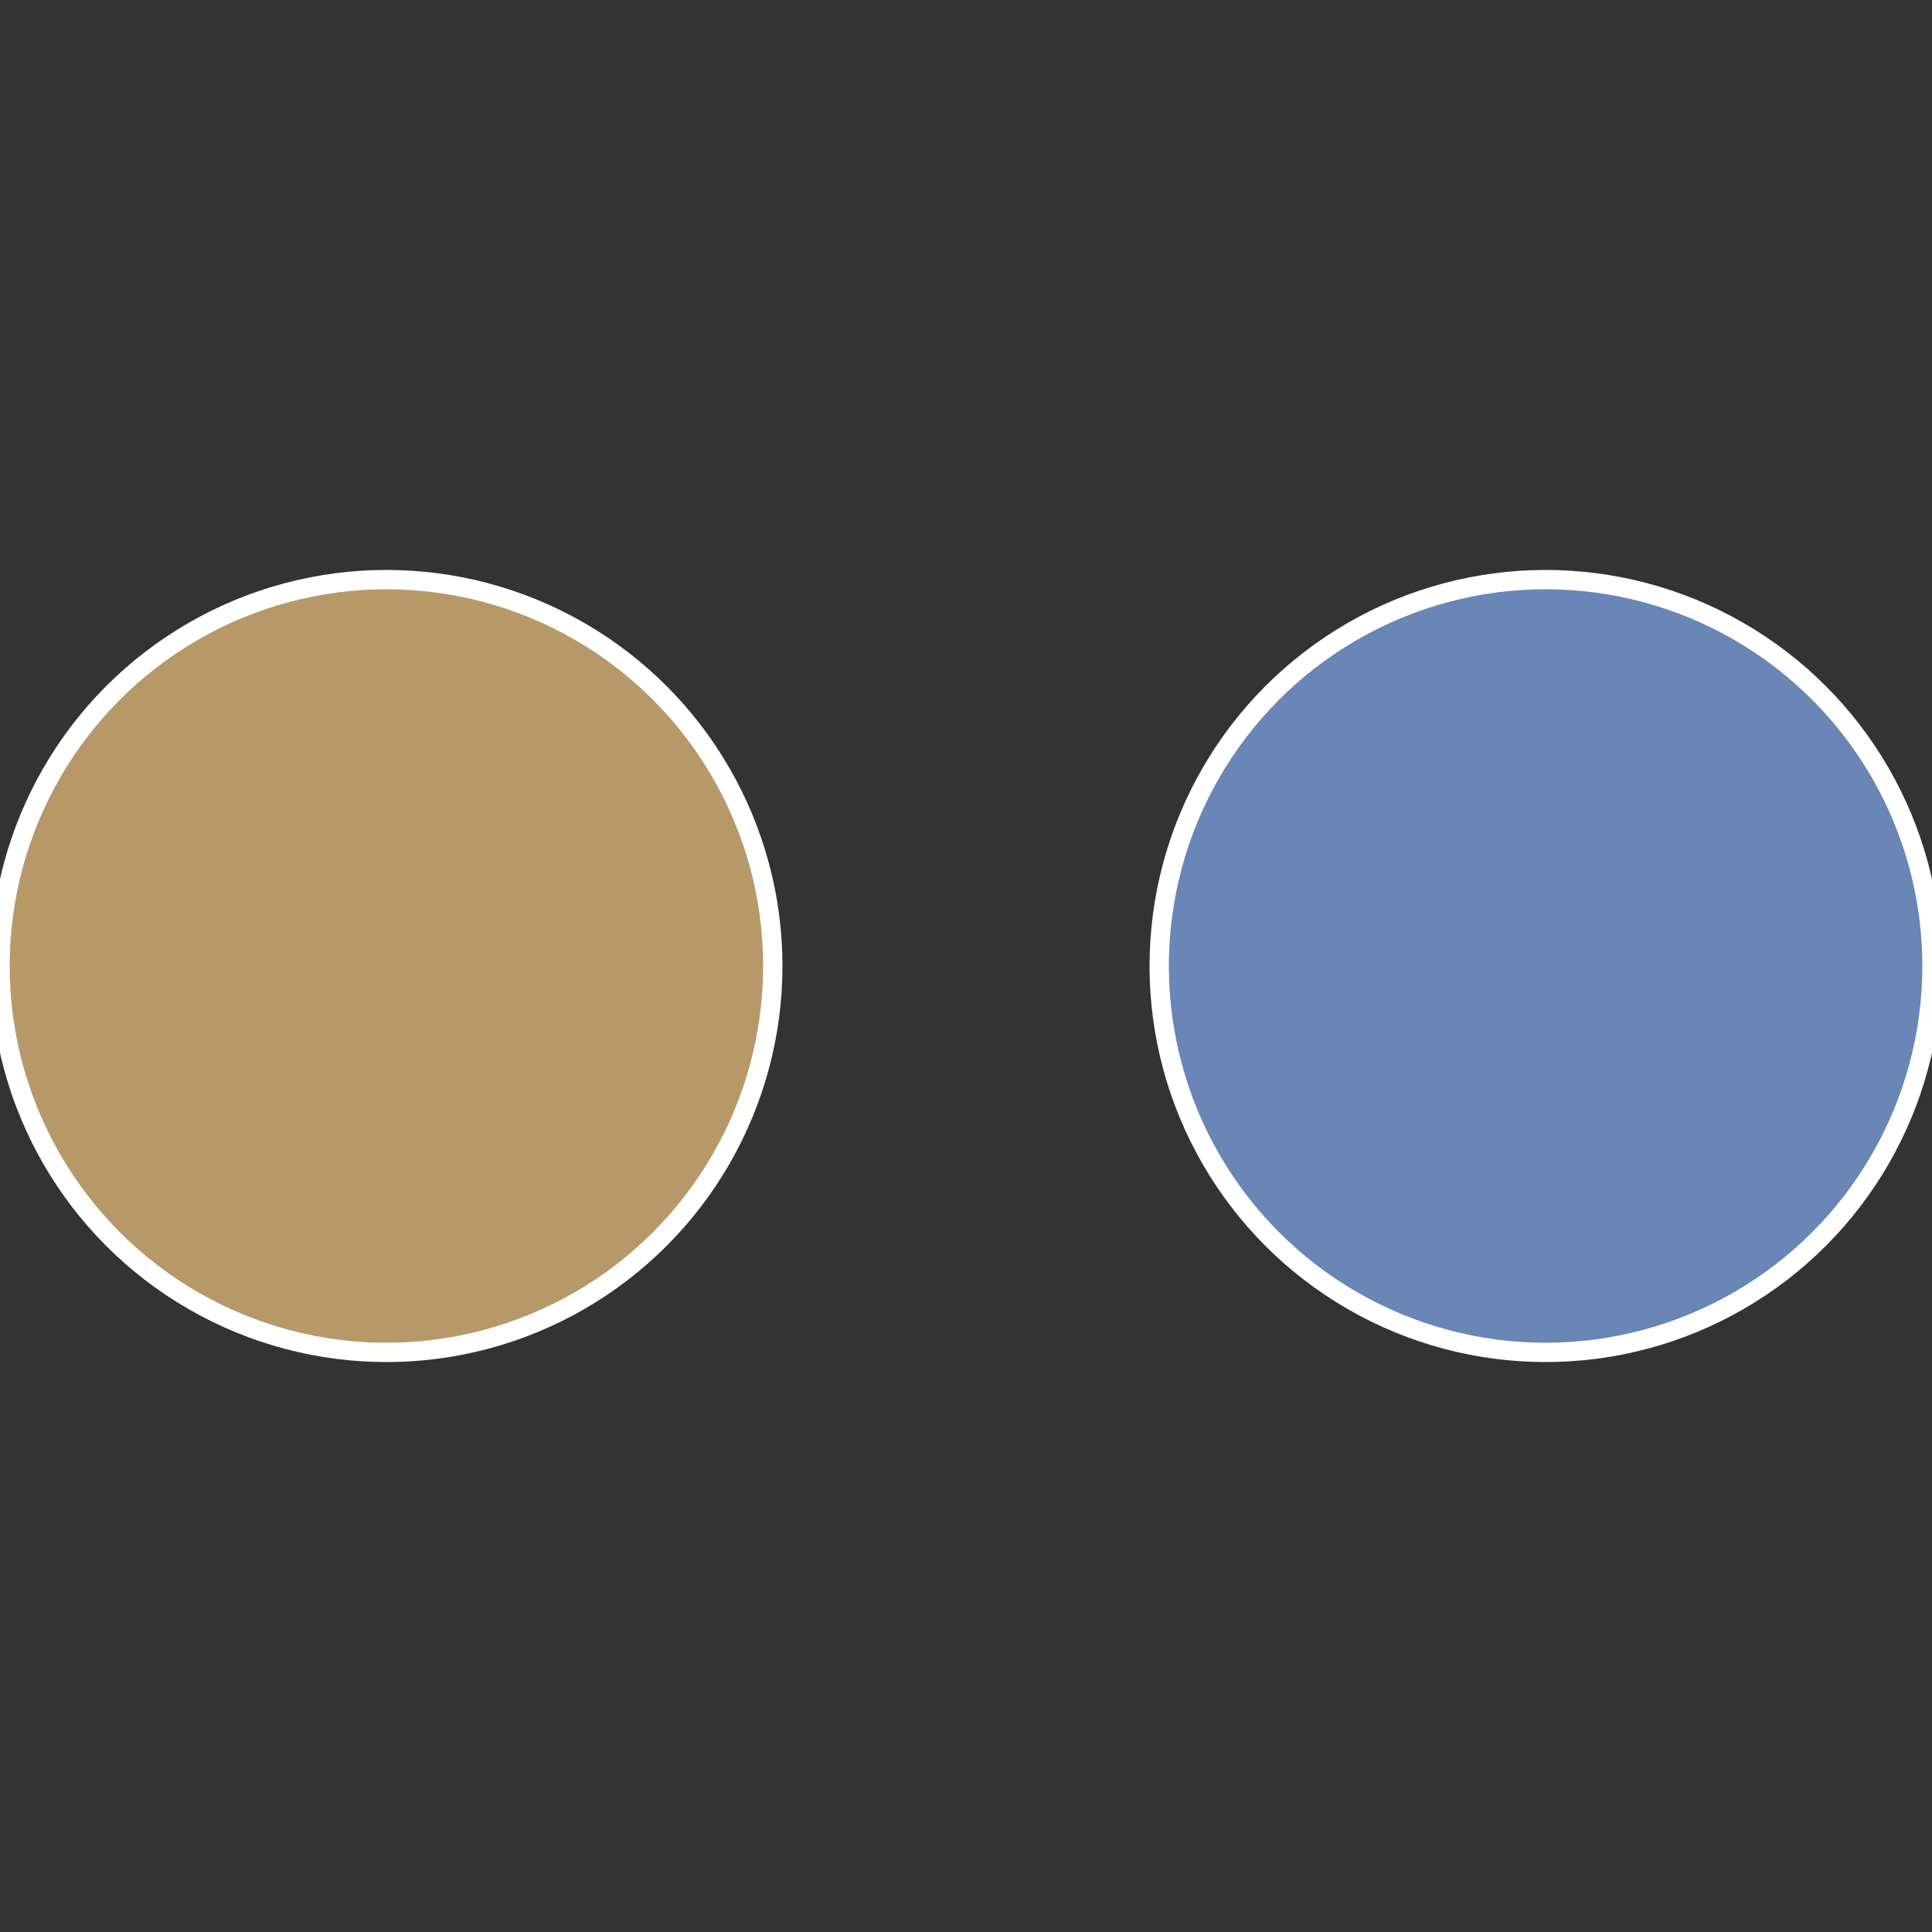 <?xml version="1.0" standalone="no"?>
<svg width="500" height="500" viewBox="-1 -1 2 2" xmlns="http://www.w3.org/2000/svg">
 
                <rect x="-1" y="-1" width="2" height="2" fill="#333333" stroke="none"/>
 
                <circle cx="0.6" cy="0" r="0.4" fill="#6986b7" stroke="#fff" stroke-width="1%" />
             
                <circle cx="-0.6" cy="7.3478807948841E-17" r="0.4" fill="#b79969" stroke="#fff" stroke-width="1%" />
            </svg>
